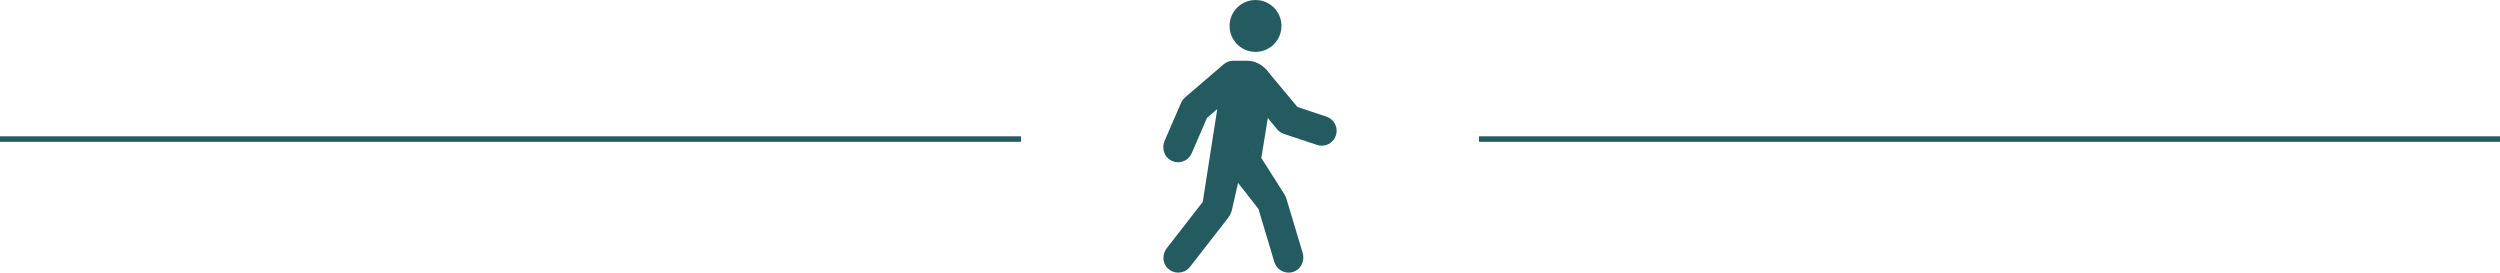 <?xml version="1.0" encoding="UTF-8"?><svg id="Layer_1" xmlns="http://www.w3.org/2000/svg" viewBox="0 0 453 49.4"><path d="M231.5,4.7c0,2.21-1.79,4-4,4s-4-1.79-4-4,1.79-4,4-4,4,1.79,4,4" style="fill:#245b60;"/><circle cx="227.5" cy="4.7" r="4" style="fill:none; stroke:#245b60; stroke-miterlimit:10; stroke-width:1.4px;"/><path d="M221.55,18l-1.09,6.97c-.17,1.09.12,2.21.8,3.08l7.4,9.48,2.92,9.74c.26.87,1.05,1.43,1.91,1.43.32,0,.64-.07.95-.24.86-.46,1.21-1.52.93-2.45-.7-2.33-2.46-8.19-2.93-9.76-.08-.27-.19-.51-.34-.74l-4.29-6.75M220.46,24.98l-1.86,11.9-6.62,8.51c-.62.79-.64,1.95.05,2.68.4.43.93.63,1.46.63.6,0,1.19-.27,1.58-.77l6.91-8.88c.27-.35.46-.75.56-1.18l1.44-6.32M227.82,28.76l2.02-12.42c.4-2.43-1.48-4.64-3.95-4.64h-2.4c-.48,0-.94.17-1.3.48l-7,6c-.23.2-.41.44-.53.72l-2.99,6.89c-.43,1-.07,2.22.9,2.7.29.14.59.21.88.21.78,0,1.51-.45,1.84-1.21l2.85-6.57,3.4-2.91" style="fill:#245b60;"/><path d="M221.55,18l-1.09,6.97c-.17,1.09.12,2.21.8,3.08l7.4,9.48,2.92,9.74c.26.87,1.05,1.43,1.91,1.43.32,0,.64-.07.95-.24.86-.46,1.21-1.52.93-2.45-.7-2.33-2.46-8.19-2.93-9.76-.08-.27-.19-.51-.34-.74l-4.29-6.75M220.46,24.98l-1.86,11.9-6.62,8.51c-.62.79-.64,1.95.05,2.68.4.43.93.63,1.46.63.6,0,1.19-.27,1.58-.77l6.91-8.88c.27-.35.46-.75.56-1.18l1.44-6.32M227.82,28.76l2.02-12.42c.4-2.43-1.48-4.64-3.95-4.64h-2.4c-.48,0-.94.17-1.3.48l-7,6c-.23.2-.41.44-.53.72l-2.99,6.89c-.43,1-.07,2.22.9,2.7.29.14.59.21.88.21.78,0,1.51-.45,1.84-1.21l2.85-6.57,3.4-2.91" style="fill:none; stroke:#245b60; stroke-linecap:round; stroke-linejoin:round; stroke-width:1.4px;"/><path d="M229.29,19.75l2.67,3.23c.24.29.55.5.91.62l6,2c.21.07.42.1.63.1.84,0,1.62-.53,1.9-1.37.35-1.05-.22-2.18-1.26-2.53l-5.46-1.82-5.79-6.94" style="fill:#245b60;"/><path d="M229.29,19.75l2.67,3.23c.24.29.55.5.91.62l6,2c.21.07.42.1.63.1.84,0,1.62-.53,1.9-1.37.35-1.05-.22-2.18-1.26-2.53l-5.46-1.82-5.79-6.94" style="fill:none; stroke:#245b60; stroke-miterlimit:10; stroke-width:1.4px;"/><line y1="25.2" x2="185" y2="25.2" style="fill:none; stroke:#245b60;"/><line x1="268" y1="25.2" x2="453" y2="25.2" style="fill:none; stroke:#245b60;"/></svg>